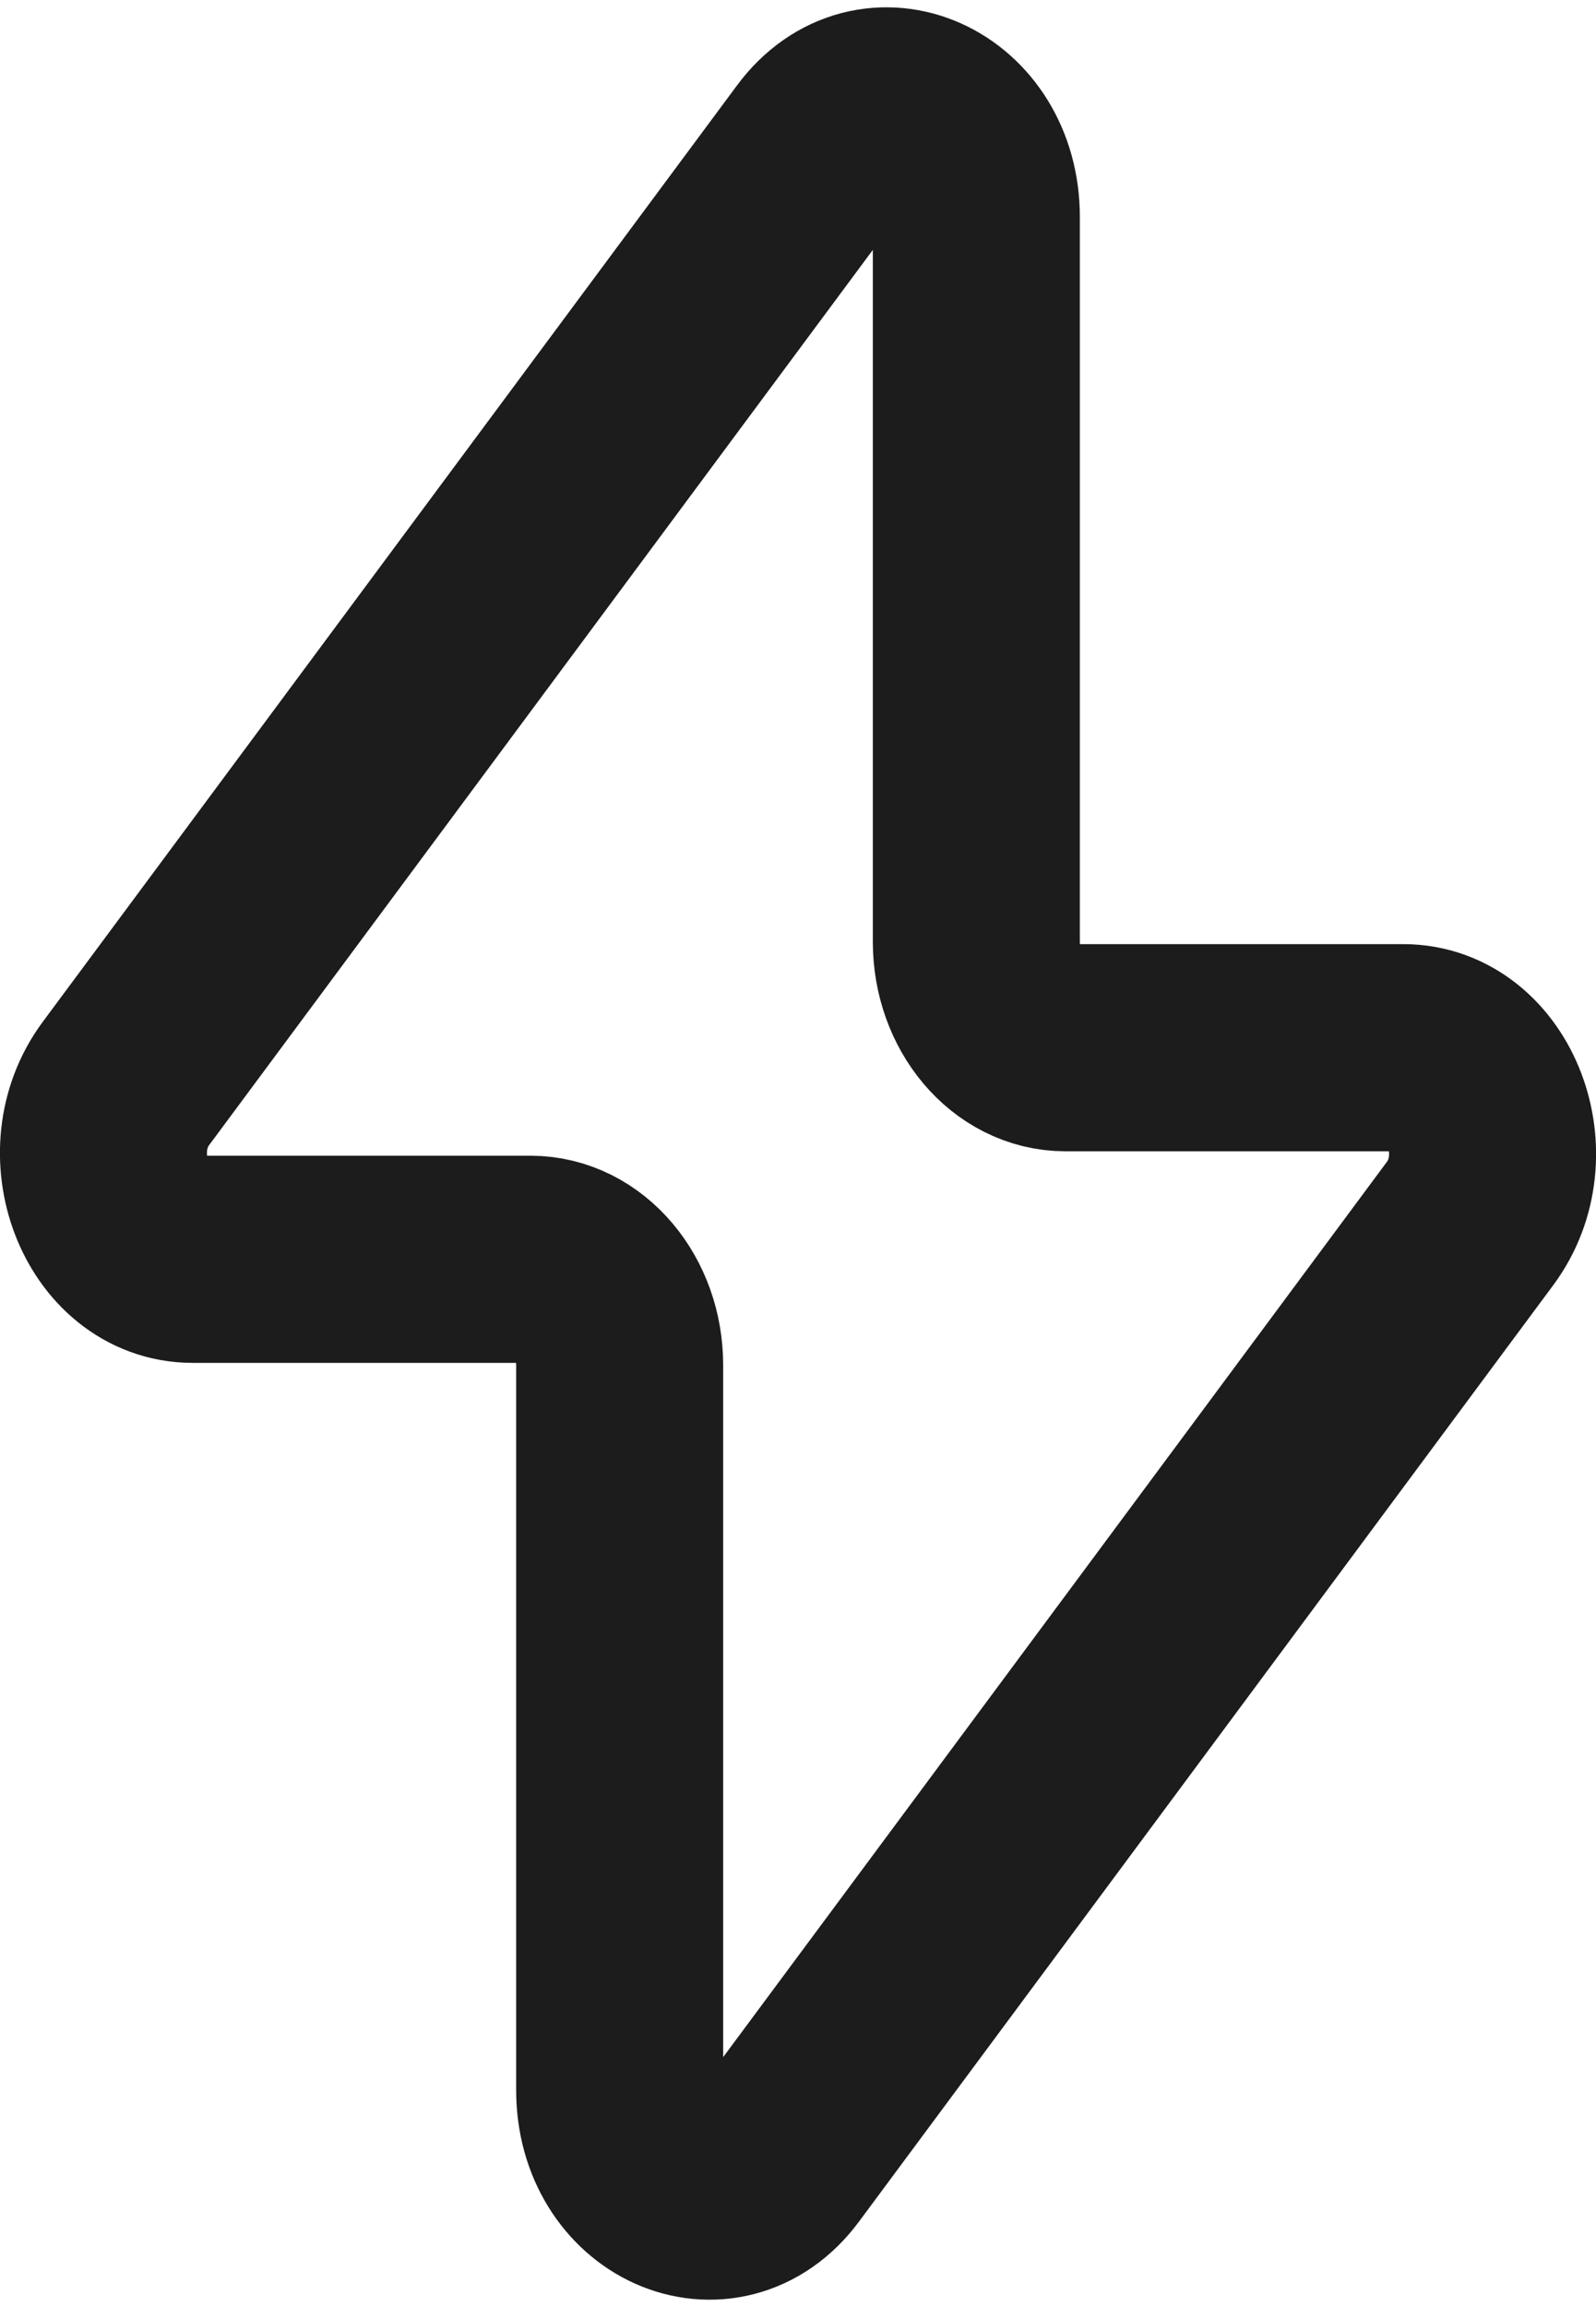 <svg width="27" height="39" viewBox="0 0 27 39" fill="none" xmlns="http://www.w3.org/2000/svg">
<path d="M2.129 18.318L13.876 2.485C14.795 1.247 16.517 2.018 16.517 3.667V15.921C16.517 16.91 17.192 17.711 18.025 17.711H23.739C25.037 17.711 25.729 19.526 24.871 20.681L13.124 36.514C12.205 37.752 10.483 36.981 10.483 35.332V23.078C10.483 22.089 9.808 21.288 8.975 21.288H3.261C1.963 21.288 1.272 19.473 2.129 18.318Z" stroke="#1C1C1C" stroke-width="3.502" stroke-linecap="round" stroke-linejoin="round"/>
</svg>

